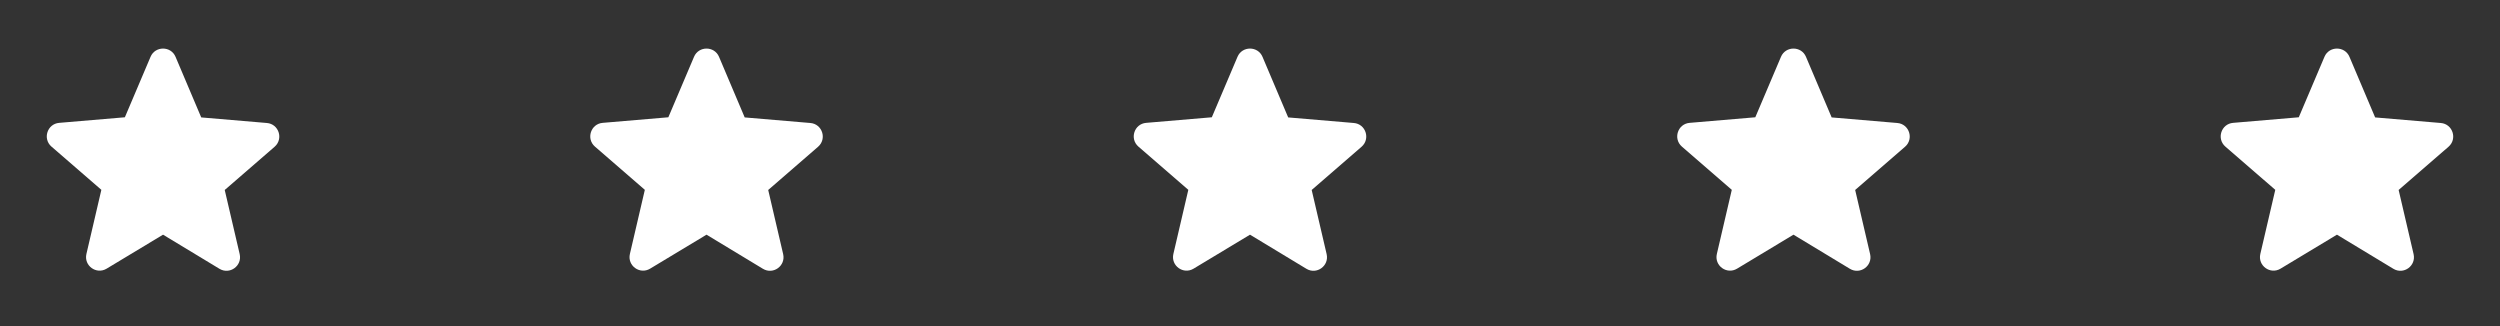 <svg xmlns="http://www.w3.org/2000/svg" width="184" height="24" viewBox="0 0 184 24" fill="none"><rect x="0" y="0" width="184" height="24" fill="#333333" stroke="none"/><path d="M12 17.272L16.15 19.782C16.91 20.242 17.84 19.562 17.64 18.702L16.54 13.982L20.21 10.802C20.88 10.222 20.52 9.122 19.64 9.052L14.81 8.642L12.92 4.182C12.58 3.372 11.42 3.372 11.08 4.182L9.19 8.632L4.36 9.042C3.48 9.112 3.12 10.212 3.79 10.792L7.46 13.972L6.36 18.692C6.16 19.552 7.09 20.232 7.85 19.772L12 17.272Z" fill="white"></path><path d="M52 17.272L56.15 19.782C56.91 20.242 57.84 19.562 57.64 18.702L56.54 13.982L60.21 10.802C60.88 10.222 60.52 9.122 59.64 9.052L54.81 8.642L52.92 4.182C52.58 3.372 51.42 3.372 51.08 4.182L49.19 8.632L44.36 9.042C43.48 9.112 43.12 10.212 43.79 10.792L47.46 13.972L46.36 18.692C46.16 19.552 47.09 20.232 47.85 19.772L52 17.272Z" fill="white"></path><path d="M92 17.272L96.15 19.782C96.91 20.242 97.84 19.562 97.64 18.702L96.54 13.982L100.21 10.802C100.88 10.222 100.52 9.122 99.64 9.052L94.81 8.642L92.92 4.182C92.58 3.372 91.42 3.372 91.08 4.182L89.19 8.632L84.36 9.042C83.48 9.112 83.12 10.212 83.79 10.792L87.46 13.972L86.36 18.692C86.16 19.552 87.09 20.232 87.85 19.772L92 17.272Z" fill="white"></path><path d="M132 17.272L136.15 19.782C136.91 20.242 137.84 19.562 137.64 18.702L136.54 13.982L140.21 10.802C140.88 10.222 140.52 9.122 139.64 9.052L134.81 8.642L132.92 4.182C132.58 3.372 131.42 3.372 131.08 4.182L129.19 8.632L124.36 9.042C123.48 9.112 123.12 10.212 123.79 10.792L127.46 13.972L126.36 18.692C126.16 19.552 127.09 20.232 127.85 19.772L132 17.272Z" fill="white"></path><path d="M172 17.272L176.15 19.782C176.91 20.242 177.84 19.562 177.64 18.702L176.54 13.982L180.21 10.802C180.88 10.222 180.52 9.122 179.64 9.052L174.81 8.642L172.92 4.182C172.58 3.372 171.42 3.372 171.08 4.182L169.19 8.632L164.36 9.042C163.48 9.112 163.12 10.212 163.79 10.792L167.46 13.972L166.36 18.692C166.16 19.552 167.09 20.232 167.85 19.772L172 17.272Z" fill="white"></path></svg>